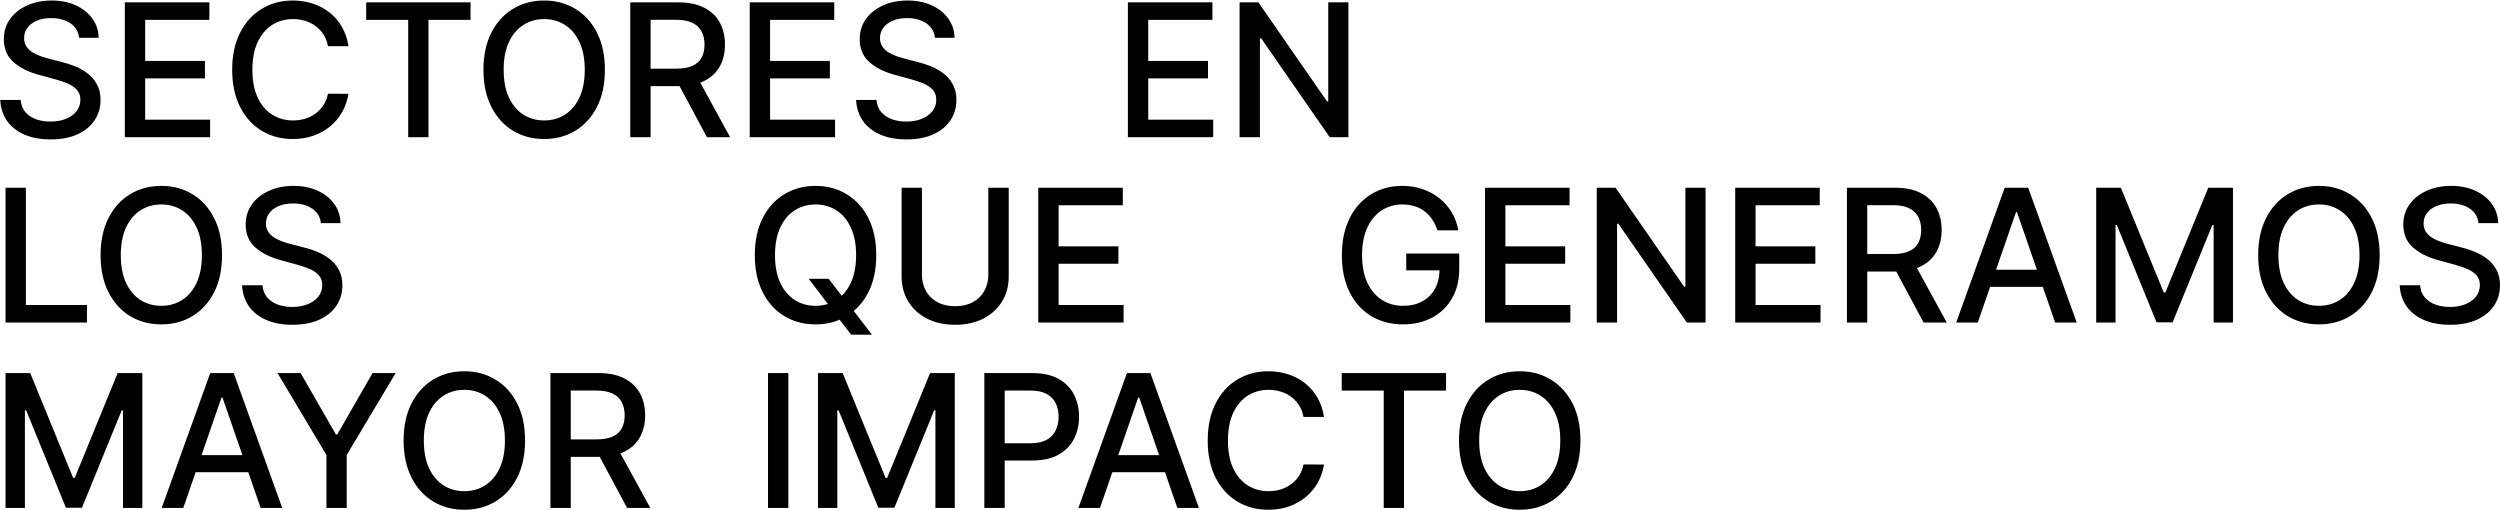<svg xmlns="http://www.w3.org/2000/svg" width="4046" height="825" viewBox="0 0 4046 825" fill="none"><path d="M127.969 61.133C126.832 51.048 122.145 43.236 113.906 37.696C105.668 32.085 95.298 29.28 82.798 29.28C73.849 29.28 66.108 30.7 59.574 33.541C53.04 36.311 47.962 40.146 44.34 45.047C40.788 49.876 39.013 55.381 39.013 61.56C39.013 66.744 40.22 71.219 42.635 74.983C45.121 78.747 48.352 81.908 52.33 84.465C56.378 86.95 60.71 89.046 65.327 90.75C69.943 92.383 74.382 93.733 78.644 94.798L99.95 100.338C106.911 102.043 114.048 104.351 121.364 107.263C128.679 110.175 135.462 114.01 141.712 118.768C147.962 123.527 153.004 129.422 156.839 136.453C160.746 143.484 162.699 151.901 162.699 161.702C162.699 174.06 159.503 185.033 153.111 194.621C146.79 204.209 137.592 211.773 125.518 217.312C113.516 222.852 98.992 225.622 81.946 225.622C65.611 225.622 51.477 223.03 39.545 217.845C27.614 212.661 18.274 205.31 11.527 195.793C4.78 186.205 1.051 174.841 0.341 161.702H33.367C34.006 169.585 36.562 176.155 41.037 181.411C45.582 186.595 51.371 190.466 58.402 193.023C65.504 195.509 73.281 196.751 81.733 196.751C91.037 196.751 99.311 195.295 106.555 192.384C113.871 189.401 119.624 185.281 123.814 180.026C128.004 174.699 130.099 168.484 130.099 161.382C130.099 154.919 128.253 149.628 124.56 145.509C120.938 141.389 116.001 137.98 109.751 135.281C103.572 132.582 96.577 130.203 88.764 128.143L62.983 121.112C45.511 116.354 31.662 109.358 21.435 100.125C11.278 90.892 6.2 78.676 6.2 63.477C6.2 50.906 9.609 39.933 16.428 30.558C23.246 21.183 32.479 13.903 44.126 8.719C55.774 3.463 68.913 0.835 83.544 0.835C98.317 0.835 111.349 3.428 122.642 8.612C134.006 13.797 142.955 20.935 149.489 30.026C156.023 39.045 159.432 49.415 159.716 61.133H127.969ZM202.037 222V3.818H338.826V32.156H234.956V98.633H331.689V126.865H234.956V193.662H340.105V222H202.037ZM564.013 74.77H530.774C529.496 67.668 527.116 61.418 523.636 56.02C520.156 50.622 515.895 46.041 510.852 42.277C505.81 38.513 500.163 35.672 493.913 33.754C487.734 31.837 481.165 30.878 474.205 30.878C461.634 30.878 450.376 34.038 440.433 40.359C430.561 46.68 422.749 55.949 416.996 68.165C411.314 80.381 408.473 95.296 408.473 112.909C408.473 130.665 411.314 145.651 416.996 157.866C422.749 170.082 430.597 179.315 440.54 185.565C450.483 191.815 461.669 194.94 474.098 194.94C480.987 194.94 487.521 194.017 493.7 192.17C499.95 190.253 505.597 187.447 510.639 183.754C515.682 180.061 519.943 175.551 523.423 170.224C526.974 164.827 529.425 158.648 530.774 151.688L564.013 151.794C562.237 162.518 558.793 172.391 553.679 181.411C548.636 190.359 542.138 198.101 534.183 204.635C526.3 211.098 517.28 216.105 507.124 219.656C496.967 223.207 485.888 224.983 473.885 224.983C454.993 224.983 438.161 220.509 423.388 211.56C408.615 202.54 396.967 189.649 388.445 172.888C379.993 156.126 375.767 136.134 375.767 112.909C375.767 89.614 380.028 69.621 388.551 52.93C397.074 36.169 408.722 23.314 423.494 14.365C438.267 5.345 455.064 0.835 473.885 0.835C485.462 0.835 496.257 2.504 506.271 5.842C516.357 9.109 525.412 13.939 533.438 20.331C541.463 26.652 548.104 34.394 553.359 43.555C558.615 52.646 562.166 63.051 564.013 74.77ZM592.644 32.156V3.818H761.5V32.156H693.425V222H660.613V32.156H592.644ZM978.963 112.909C978.963 136.205 974.702 156.233 966.179 172.994C957.656 189.685 945.973 202.54 931.129 211.56C916.357 220.509 899.56 224.983 880.739 224.983C861.847 224.983 844.979 220.509 830.135 211.56C815.362 202.54 803.714 189.649 795.192 172.888C786.669 156.126 782.408 136.134 782.408 112.909C782.408 89.614 786.669 69.621 795.192 52.93C803.714 36.169 815.362 23.314 830.135 14.365C844.979 5.345 861.847 0.835 880.739 0.835C899.56 0.835 916.357 5.345 931.129 14.365C945.973 23.314 957.656 36.169 966.179 52.93C974.702 69.621 978.963 89.614 978.963 112.909ZM946.364 112.909C946.364 95.153 943.487 80.203 937.734 68.058C932.053 55.842 924.24 46.609 914.297 40.359C904.425 34.038 893.239 30.878 880.739 30.878C868.168 30.878 856.946 34.038 847.074 40.359C837.202 46.609 829.389 55.842 823.636 68.058C817.955 80.203 815.114 95.153 815.114 112.909C815.114 130.665 817.955 145.651 823.636 157.866C829.389 170.011 837.202 179.244 847.074 185.565C856.946 191.815 868.168 194.94 880.739 194.94C893.239 194.94 904.425 191.815 914.297 185.565C924.24 179.244 932.053 170.011 937.734 157.866C943.487 145.651 946.364 130.665 946.364 112.909ZM1020.01 222V3.818H1097.78C1114.68 3.818 1128.71 6.73 1139.86 12.554C1151.08 18.378 1159.46 26.439 1165 36.737C1170.54 46.965 1173.31 58.79 1173.31 72.213C1173.31 85.565 1170.5 97.32 1164.89 107.476C1159.35 117.561 1150.97 125.409 1139.75 131.02C1128.6 136.631 1114.57 139.436 1097.67 139.436H1038.76V111.098H1094.69C1105.34 111.098 1114 109.571 1120.68 106.517C1127.43 103.463 1132.36 99.024 1135.49 93.2C1138.61 87.376 1140.18 80.381 1140.18 72.213C1140.18 63.974 1138.58 56.837 1135.38 50.8C1132.26 44.763 1127.32 40.146 1120.57 36.95C1113.9 33.683 1105.13 32.05 1094.26 32.05H1052.92V222H1020.01ZM1127.71 123.562L1181.62 222H1144.12L1091.28 123.562H1127.71ZM1213.36 222V3.818H1350.15V32.156H1246.28V98.633H1343.02V126.865H1246.28V193.662H1351.43V222H1213.36ZM1513.12 61.133C1511.99 51.048 1507.3 43.236 1499.06 37.696C1490.82 32.085 1480.45 29.28 1467.95 29.28C1459.01 29.28 1451.26 30.7 1444.73 33.541C1438.2 36.311 1433.12 40.146 1429.5 45.047C1425.94 49.876 1424.17 55.381 1424.17 61.56C1424.17 66.744 1425.38 71.219 1427.79 74.983C1430.28 78.747 1433.51 81.908 1437.49 84.465C1441.53 86.95 1445.87 89.046 1450.48 90.75C1455.1 92.383 1459.54 93.733 1463.8 94.798L1485.11 100.338C1492.07 102.043 1499.2 104.351 1506.52 107.263C1513.84 110.175 1520.62 114.01 1526.87 118.768C1533.12 123.527 1538.16 129.422 1542 136.453C1545.9 143.484 1547.86 151.901 1547.86 161.702C1547.86 174.06 1544.66 185.033 1538.27 194.621C1531.95 204.209 1522.75 211.773 1510.67 217.312C1498.67 222.852 1484.15 225.622 1467.1 225.622C1450.77 225.622 1436.63 223.03 1424.7 217.845C1412.77 212.661 1403.43 205.31 1396.68 195.793C1389.94 186.205 1386.21 174.841 1385.5 161.702H1418.52C1419.16 169.585 1421.72 176.155 1426.19 181.411C1430.74 186.595 1436.53 190.466 1443.56 193.023C1450.66 195.509 1458.44 196.751 1466.89 196.751C1476.19 196.751 1484.47 195.295 1491.71 192.384C1499.03 189.401 1504.78 185.281 1508.97 180.026C1513.16 174.699 1515.26 168.484 1515.26 161.382C1515.26 154.919 1513.41 149.628 1509.72 145.509C1506.09 141.389 1501.16 137.98 1494.91 135.281C1488.73 132.582 1481.73 130.203 1473.92 128.143L1448.14 121.112C1430.67 116.354 1416.82 109.358 1406.59 100.125C1396.43 90.892 1391.36 78.676 1391.36 63.477C1391.36 50.906 1394.77 39.933 1401.58 30.558C1408.4 21.183 1417.63 13.903 1429.28 8.719C1440.93 3.463 1454.07 0.835 1468.7 0.835C1483.47 0.835 1496.51 3.428 1507.8 8.612C1519.16 13.797 1528.11 20.935 1534.64 30.026C1541.18 39.045 1544.59 49.415 1544.87 61.133H1513.12ZM1825.38 222V3.818H1962.17V32.156H1858.3V98.633H1955.03V126.865H1858.3V193.662H1963.44V222H1825.38ZM2182.24 3.818V222H2151.98L2041.08 61.986H2039.06V222H2006.14V3.818H2036.61L2147.62 164.045H2149.64V3.818H2182.24ZM8.97 522V303.818H41.889V493.662H140.753V522H8.97ZM359.334 412.909C359.334 436.205 355.073 456.233 346.55 472.994C338.027 489.685 326.344 502.54 311.5 511.56C296.728 520.509 279.931 524.983 261.11 524.983C242.218 524.983 225.35 520.509 210.506 511.56C195.733 502.54 184.086 489.649 175.563 472.888C167.04 456.126 162.779 436.134 162.779 412.909C162.779 389.614 167.04 369.621 175.563 352.93C184.086 336.169 195.733 323.314 210.506 314.365C225.35 305.345 242.218 300.835 261.11 300.835C279.931 300.835 296.728 305.345 311.5 314.365C326.344 323.314 338.027 336.169 346.55 352.93C355.073 369.621 359.334 389.614 359.334 412.909ZM326.735 412.909C326.735 395.153 323.858 380.203 318.105 368.058C312.424 355.842 304.611 346.609 294.668 340.359C284.796 334.038 273.61 330.878 261.11 330.878C248.539 330.878 237.317 334.038 227.445 340.359C217.573 346.609 209.76 355.842 204.007 368.058C198.326 380.203 195.485 395.153 195.485 412.909C195.485 430.665 198.326 445.651 204.007 457.866C209.76 470.011 217.573 479.244 227.445 485.565C237.317 491.815 248.539 494.94 261.11 494.94C273.61 494.94 284.796 491.815 294.668 485.565C304.611 479.244 312.424 470.011 318.105 457.866C323.858 445.651 326.735 430.665 326.735 412.909ZM519.375 361.134C518.239 351.048 513.551 343.236 505.312 337.696C497.074 332.085 486.705 329.28 474.205 329.28C465.256 329.28 457.514 330.7 450.98 333.541C444.446 336.311 439.368 340.146 435.746 345.047C432.195 349.876 430.419 355.381 430.419 361.56C430.419 366.744 431.626 371.219 434.041 374.983C436.527 378.747 439.759 381.908 443.736 384.464C447.784 386.95 452.116 389.045 456.733 390.75C461.349 392.384 465.788 393.733 470.05 394.798L491.357 400.338C498.317 402.043 505.455 404.351 512.77 407.263C520.085 410.175 526.868 414.01 533.118 418.768C539.368 423.527 544.411 429.422 548.246 436.453C552.152 443.484 554.105 451.901 554.105 461.702C554.105 474.06 550.909 485.033 544.517 494.621C538.196 504.209 528.999 511.773 516.925 517.312C504.922 522.852 490.398 525.622 473.352 525.622C457.017 525.622 442.884 523.03 430.952 517.845C419.02 512.661 409.68 505.31 402.933 495.793C396.186 486.205 392.457 474.841 391.747 461.702H424.773C425.412 469.585 427.969 476.155 432.443 481.411C436.989 486.595 442.777 490.466 449.808 493.023C456.911 495.509 464.688 496.751 473.139 496.751C482.443 496.751 490.717 495.295 497.962 492.384C505.277 489.401 511.03 485.281 515.22 480.026C519.411 474.699 521.506 468.484 521.506 461.382C521.506 454.919 519.659 449.628 515.966 445.509C512.344 441.389 507.408 437.98 501.158 435.281C494.979 432.582 487.983 430.203 480.17 428.143L454.389 421.112C436.918 416.354 423.068 409.358 412.841 400.125C402.685 390.892 397.607 378.676 397.607 363.477C397.607 350.906 401.016 339.933 407.834 330.558C414.652 321.183 423.885 313.903 435.533 308.719C447.18 303.463 460.32 300.835 474.95 300.835C489.723 300.835 502.756 303.428 514.048 308.612C525.412 313.797 534.361 320.935 540.895 330.026C547.429 339.045 550.838 349.415 551.122 361.134H519.375ZM1308.82 451.261H1341.21L1364 480.984L1374.76 494.195L1411.09 541.602H1377.43L1353.14 509.962L1344.83 498.456L1308.82 451.261ZM1418.12 412.909C1418.12 436.205 1413.86 456.233 1405.34 472.994C1396.82 489.685 1385.13 502.54 1370.29 511.56C1355.52 520.509 1338.72 524.983 1319.9 524.983C1301.01 524.983 1284.14 520.509 1269.3 511.56C1254.52 502.54 1242.87 489.649 1234.35 472.888C1225.83 456.126 1221.57 436.134 1221.57 412.909C1221.57 389.614 1225.83 369.621 1234.35 352.93C1242.87 336.169 1254.52 323.314 1269.3 314.365C1284.14 305.345 1301.01 300.835 1319.9 300.835C1338.72 300.835 1355.52 305.345 1370.29 314.365C1385.13 323.314 1396.82 336.169 1405.34 352.93C1413.86 369.621 1418.12 389.614 1418.12 412.909ZM1385.52 412.909C1385.52 395.153 1382.65 380.203 1376.89 368.058C1371.21 355.842 1363.4 346.609 1353.46 340.359C1343.58 334.038 1332.4 330.878 1319.9 330.878C1307.33 330.878 1296.11 334.038 1286.23 340.359C1276.36 346.609 1268.55 355.842 1262.8 368.058C1257.11 380.203 1254.27 395.153 1254.27 412.909C1254.27 430.665 1257.11 445.651 1262.8 457.866C1268.55 470.011 1276.36 479.244 1286.23 485.565C1296.11 491.815 1307.33 494.94 1319.9 494.94C1332.4 494.94 1343.58 491.815 1353.46 485.565C1363.4 479.244 1371.21 470.011 1376.89 457.866C1382.65 445.651 1385.52 430.665 1385.52 412.909ZM1599.47 303.818H1632.5V447.32C1632.5 462.589 1628.91 476.119 1621.74 487.909C1614.56 499.628 1604.48 508.861 1591.48 515.608C1578.48 522.284 1563.25 525.622 1545.78 525.622C1528.38 525.622 1513.18 522.284 1500.18 515.608C1487.18 508.861 1477.1 499.628 1469.93 487.909C1462.75 476.119 1459.17 462.589 1459.17 447.32V303.818H1492.08V444.656C1492.08 454.528 1494.25 463.3 1498.58 470.97C1502.99 478.641 1509.2 484.678 1517.23 489.081C1525.25 493.413 1534.77 495.58 1545.78 495.58C1556.86 495.58 1566.41 493.413 1574.44 489.081C1582.53 484.678 1588.71 478.641 1592.97 470.97C1597.3 463.3 1599.47 454.528 1599.47 444.656V303.818ZM1680.36 522V303.818H1817.15V332.156H1713.28V398.634H1810.01V426.865H1713.28V493.662H1818.43V522H1680.36ZM2326.35 372.746C2324.29 366.283 2321.52 360.494 2318.04 355.381C2314.63 350.196 2310.55 345.793 2305.79 342.17C2301.03 338.477 2295.6 335.672 2289.49 333.754C2283.46 331.837 2276.81 330.878 2269.57 330.878C2257.28 330.878 2246.2 334.038 2236.33 340.359C2226.46 346.68 2218.65 355.949 2212.89 368.165C2207.21 380.31 2204.37 395.189 2204.37 412.803C2204.37 430.487 2207.25 445.437 2213 457.653C2218.75 469.869 2226.64 479.138 2236.65 485.459C2246.67 491.78 2258.06 494.94 2270.85 494.94C2282.71 494.94 2293.04 492.526 2301.85 487.696C2310.73 482.866 2317.58 476.048 2322.41 467.241C2327.31 458.364 2329.76 447.923 2329.76 435.92L2338.28 437.518H2275.86V410.352H2361.62V435.175C2361.62 453.499 2357.71 469.408 2349.9 482.902C2342.16 496.325 2331.43 506.695 2317.72 514.01C2304.09 521.325 2288.46 524.983 2270.85 524.983C2251.1 524.983 2233.77 520.438 2218.86 511.347C2204.02 502.256 2192.44 489.365 2184.13 472.675C2175.82 455.913 2171.67 436.027 2171.67 413.016C2171.67 395.615 2174.08 379.99 2178.91 366.141C2183.74 352.291 2190.52 340.537 2199.26 330.878C2208.06 321.148 2218.4 313.726 2230.26 308.612C2242.19 303.428 2255.22 300.835 2269.36 300.835C2281.15 300.835 2292.12 302.575 2302.28 306.055C2312.5 309.536 2321.59 314.472 2329.55 320.864C2337.57 327.256 2344.22 334.855 2349.47 343.662C2354.73 352.398 2358.28 362.092 2360.12 372.746H2326.35ZM2403.4 522V303.818H2540.19V332.156H2436.32V398.634H2533.06V426.865H2436.32V493.662H2541.47V522H2403.4ZM2760.27 303.818V522H2730.01L2619.11 361.986H2617.08V522H2584.17V303.818H2614.63L2725.64 464.045H2727.67V303.818H2760.27ZM2808.29 522V303.818H2945.08V332.156H2841.21V398.634H2937.94V426.865H2841.21V493.662H2946.35V522H2808.29ZM2989.05 522V303.818H3066.82C3083.72 303.818 3097.75 306.73 3108.9 312.554C3120.12 318.378 3128.5 326.439 3134.04 336.737C3139.58 346.964 3142.35 358.79 3142.35 372.213C3142.35 385.565 3139.55 397.32 3133.93 407.476C3128.39 417.561 3120.01 425.409 3108.79 431.02C3097.64 436.631 3083.62 439.436 3066.71 439.436H3007.8V411.098H3063.73C3074.38 411.098 3083.05 409.571 3089.72 406.517C3096.47 403.463 3101.41 399.024 3104.53 393.2C3107.66 387.376 3109.22 380.381 3109.22 372.213C3109.22 363.974 3107.62 356.837 3104.42 350.8C3101.3 344.763 3096.36 340.146 3089.62 336.95C3082.94 333.683 3074.17 332.05 3063.3 332.05H3021.97V522H2989.05ZM3096.75 423.562L3150.66 522H3113.16L3060.32 423.562H3096.75ZM3200.84 522H3165.89L3244.41 303.818H3282.44L3360.96 522H3326.02L3264.33 343.449H3262.63L3200.84 522ZM3206.7 436.56H3320.05V464.259H3206.7V436.56ZM3392.47 303.818H3432.42L3501.88 473.42H3504.43L3573.89 303.818H3613.84V522H3582.52V364.116H3580.5L3516.15 521.68H3490.16L3425.81 364.01H3423.79V522H3392.47V303.818ZM3851.23 412.909C3851.23 436.205 3846.97 456.233 3838.44 472.994C3829.92 489.685 3818.24 502.54 3803.39 511.56C3788.62 520.509 3771.83 524.983 3753 524.983C3734.11 524.983 3717.24 520.509 3702.4 511.56C3687.63 502.54 3675.98 489.649 3667.46 472.888C3658.93 456.126 3654.67 436.134 3654.67 412.909C3654.67 389.614 3658.93 369.621 3667.46 352.93C3675.98 336.169 3687.63 323.314 3702.4 314.365C3717.24 305.345 3734.11 300.835 3753 300.835C3771.83 300.835 3788.62 305.345 3803.39 314.365C3818.24 323.314 3829.92 336.169 3838.44 352.93C3846.97 369.621 3851.23 389.614 3851.23 412.909ZM3818.63 412.909C3818.63 395.153 3815.75 380.203 3810 368.058C3804.32 355.842 3796.51 346.609 3786.56 340.359C3776.69 334.038 3765.5 330.878 3753 330.878C3740.43 330.878 3729.21 334.038 3719.34 340.359C3709.47 346.609 3701.65 355.842 3695.9 368.058C3690.22 380.203 3687.38 395.153 3687.38 412.909C3687.38 430.665 3690.22 445.651 3695.9 457.866C3701.65 470.011 3709.47 479.244 3719.34 485.565C3729.21 491.815 3740.43 494.94 3753 494.94C3765.5 494.94 3776.69 491.815 3786.56 485.565C3796.51 479.244 3804.32 470.011 3810 457.866C3815.75 445.651 3818.63 430.665 3818.63 412.909ZM4011.27 361.134C4010.13 351.048 4005.45 343.236 3997.21 337.696C3988.97 332.085 3978.6 329.28 3966.1 329.28C3957.15 329.28 3949.41 330.7 3942.87 333.541C3936.34 336.311 3931.26 340.146 3927.64 345.047C3924.09 349.876 3922.31 355.381 3922.31 361.56C3922.31 366.744 3923.52 371.219 3925.94 374.983C3928.42 378.747 3931.65 381.908 3935.63 384.464C3939.68 386.95 3944.01 389.045 3948.63 390.75C3953.24 392.384 3957.68 393.733 3961.94 394.798L3983.25 400.338C3990.21 402.043 3997.35 404.351 4004.66 407.263C4011.98 410.175 4018.76 414.01 4025.01 418.768C4031.26 423.527 4036.31 429.422 4040.14 436.453C4044.05 443.484 4046 451.901 4046 461.702C4046 474.06 4042.8 485.033 4036.41 494.621C4030.09 504.209 4020.89 511.773 4008.82 517.312C3996.82 522.852 3982.29 525.622 3965.25 525.622C3948.91 525.622 3934.78 523.03 3922.85 517.845C3910.91 512.661 3901.57 505.31 3894.83 495.793C3888.08 486.205 3884.35 474.841 3883.64 461.702H3916.67C3917.31 469.585 3919.86 476.155 3924.34 481.411C3928.88 486.595 3934.67 490.466 3941.7 493.023C3948.81 495.509 3956.58 496.751 3965.03 496.751C3974.34 496.751 3982.61 495.295 3989.86 492.384C3997.17 489.401 4002.92 485.281 4007.11 480.026C4011.31 474.699 4013.4 468.484 4013.4 461.382C4013.4 454.919 4011.55 449.628 4007.86 445.509C4004.24 441.389 3999.3 437.98 3993.05 435.281C3986.87 432.582 3979.88 430.203 3972.06 428.143L3946.28 421.112C3928.81 416.354 3914.96 409.358 3904.74 400.125C3894.58 390.892 3889.5 378.676 3889.5 363.477C3889.5 350.906 3892.91 339.933 3899.73 330.558C3906.55 321.183 3915.78 313.903 3927.43 308.719C3939.07 303.463 3952.21 300.835 3966.84 300.835C3981.62 300.835 3994.65 303.428 4005.94 308.612C4017.31 313.797 4026.26 320.935 4032.79 330.026C4039.32 339.045 4042.73 349.415 4043.02 361.134H4011.27ZM8.97 603.818H48.92L118.381 773.42H120.938L190.398 603.818H230.348V822H199.027V664.116H197.003L132.656 821.68H106.662L42.315 664.01H40.291V822H8.97V603.818ZM296.639 822H261.696L340.211 603.818H378.244L456.76 822H421.816L360.133 643.449H358.429L296.639 822ZM302.498 736.56H415.85V764.259H302.498V736.56ZM449.169 603.818H486.562L543.558 703.001H545.902L602.898 603.818H640.291L561.136 736.347V822H528.324V736.347L449.169 603.818ZM849.764 712.909C849.764 736.205 845.502 756.233 836.98 772.994C828.457 789.685 816.774 802.54 801.93 811.56C787.157 820.509 770.36 824.983 751.539 824.983C732.647 824.983 715.779 820.509 700.936 811.56C686.163 802.54 674.515 789.649 665.993 772.888C657.47 756.126 653.208 736.134 653.208 712.909C653.208 689.614 657.47 669.621 665.993 652.93C674.515 636.169 686.163 623.314 700.936 614.365C715.779 605.345 732.647 600.835 751.539 600.835C770.36 600.835 787.157 605.345 801.93 614.365C816.774 623.314 828.457 636.169 836.98 652.93C845.502 669.621 849.764 689.614 849.764 712.909ZM817.164 712.909C817.164 695.153 814.288 680.203 808.535 668.058C802.853 655.842 795.041 646.609 785.098 640.359C775.225 634.038 764.039 630.878 751.539 630.878C738.968 630.878 727.747 634.038 717.875 640.359C708.002 646.609 700.19 655.842 694.437 668.058C688.755 680.203 685.914 695.153 685.914 712.909C685.914 730.665 688.755 745.651 694.437 757.866C700.19 770.011 708.002 779.244 717.875 785.565C727.747 791.815 738.968 794.94 751.539 794.94C764.039 794.94 775.225 791.815 785.098 785.565C795.041 779.244 802.853 770.011 808.535 757.866C814.288 745.651 817.164 730.665 817.164 712.909ZM890.806 822V603.818H968.576C985.479 603.818 999.506 606.73 1010.66 612.554C1021.88 618.378 1030.26 626.439 1035.8 636.737C1041.34 646.964 1044.11 658.79 1044.11 672.213C1044.11 685.565 1041.3 697.32 1035.69 707.476C1030.15 717.561 1021.77 725.409 1010.55 731.02C999.4 736.631 985.373 739.436 968.469 739.436H909.556V711.098H965.487C976.14 711.098 984.805 709.571 991.481 706.517C998.228 703.463 1003.16 699.024 1006.29 693.2C1009.41 687.376 1010.98 680.381 1010.98 672.213C1010.98 663.974 1009.38 656.837 1006.18 650.8C1003.06 644.763 998.121 640.146 991.374 636.95C984.698 633.683 975.927 632.05 965.06 632.05H923.725V822H890.806ZM998.512 723.562L1052.42 822H1014.92L962.077 723.562H998.512ZM1275.87 603.818V822H1242.95V603.818H1275.87ZM1323.81 603.818H1363.76L1433.22 773.42H1435.78L1505.24 603.818H1545.19V822H1513.87V664.116H1511.85L1447.5 821.68H1421.51L1357.16 664.01H1355.13V822H1323.81V603.818ZM1593.05 822V603.818H1670.82C1687.8 603.818 1701.86 606.908 1713.01 613.087C1724.16 619.266 1732.51 627.717 1738.05 638.442C1743.58 649.095 1746.35 661.098 1746.35 674.45C1746.35 687.874 1743.55 699.947 1737.94 710.672C1732.4 721.325 1724.02 729.777 1712.8 736.027C1701.65 742.206 1687.62 745.295 1670.72 745.295H1617.24V717.384H1667.73C1678.46 717.384 1687.16 715.537 1693.83 711.844C1700.51 708.08 1705.41 702.966 1708.54 696.503C1711.66 690.04 1713.22 682.689 1713.22 674.45C1713.22 666.212 1711.66 658.896 1708.54 652.504C1705.41 646.112 1700.47 641.105 1693.73 637.483C1687.05 633.861 1678.24 632.05 1667.31 632.05H1625.97V822H1593.05ZM1780.23 822H1745.29L1823.81 603.818H1861.84L1940.35 822H1905.41L1843.73 643.449H1842.02L1780.23 822ZM1786.09 736.56H1899.44V764.259H1786.09V736.56ZM2142.82 674.77H2109.58C2108.3 667.668 2105.93 661.418 2102.44 656.02C2098.96 650.622 2094.7 646.041 2089.66 642.277C2084.62 638.513 2078.97 635.672 2072.72 633.754C2066.54 631.837 2059.97 630.878 2053.01 630.878C2040.44 630.878 2029.19 634.038 2019.24 640.359C2009.37 646.68 2001.56 655.949 1995.8 668.165C1990.12 680.381 1987.28 695.295 1987.28 712.909C1987.28 730.665 1990.12 745.651 1995.8 757.866C2001.56 770.082 2009.41 779.315 2019.35 785.565C2029.29 791.815 2040.48 794.94 2052.91 794.94C2059.8 794.94 2066.33 794.017 2072.51 792.17C2078.76 790.253 2084.41 787.447 2089.45 783.754C2094.49 780.061 2098.75 775.551 2102.23 770.224C2105.78 764.827 2108.23 758.648 2109.58 751.688L2142.82 751.794C2141.05 762.518 2137.6 772.391 2132.49 781.411C2127.44 790.359 2120.95 798.101 2112.99 804.635C2105.11 811.098 2096.09 816.105 2085.93 819.656C2075.78 823.207 2064.7 824.983 2052.69 824.983C2033.8 824.983 2016.97 820.509 2002.2 811.56C1987.42 802.54 1975.78 789.649 1967.25 772.888C1958.8 756.126 1954.58 736.134 1954.58 712.909C1954.58 689.614 1958.84 669.621 1967.36 652.93C1975.88 636.169 1987.53 623.314 2002.3 614.365C2017.08 605.345 2033.87 600.835 2052.69 600.835C2064.27 600.835 2075.07 602.504 2085.08 605.842C2095.17 609.109 2104.22 613.939 2112.25 620.331C2120.27 626.652 2126.91 634.393 2132.17 643.555C2137.42 652.646 2140.97 663.051 2142.82 674.77ZM2171.45 632.156V603.818H2340.31V632.156H2272.23V822H2239.42V632.156H2171.45ZM2557.77 712.909C2557.77 736.205 2553.51 756.233 2544.99 772.994C2536.46 789.685 2524.78 802.54 2509.94 811.56C2495.17 820.509 2478.37 824.983 2459.55 824.983C2440.66 824.983 2423.79 820.509 2408.94 811.56C2394.17 802.54 2382.52 789.649 2374 772.888C2365.48 756.126 2361.22 736.134 2361.22 712.909C2361.22 689.614 2365.48 669.621 2374 652.93C2382.52 636.169 2394.17 623.314 2408.94 614.365C2423.79 605.345 2440.66 600.835 2459.55 600.835C2478.37 600.835 2495.17 605.345 2509.94 614.365C2524.78 623.314 2536.46 636.169 2544.99 652.93C2553.51 669.621 2557.77 689.614 2557.77 712.909ZM2525.17 712.909C2525.17 695.153 2522.3 680.203 2516.54 668.058C2510.86 655.842 2503.05 646.609 2493.11 640.359C2483.23 634.038 2472.05 630.878 2459.55 630.878C2446.98 630.878 2435.75 634.038 2425.88 640.359C2416.01 646.609 2408.2 655.842 2402.44 668.058C2396.76 680.203 2393.92 695.153 2393.92 712.909C2393.92 730.665 2396.76 745.651 2402.44 757.866C2408.2 770.011 2416.01 779.244 2425.88 785.565C2435.75 791.815 2446.98 794.94 2459.55 794.94C2472.05 794.94 2483.23 791.815 2493.11 785.565C2503.05 779.244 2510.86 770.011 2516.54 757.866C2522.3 745.651 2525.17 730.665 2525.17 712.909Z" fill="black"></path></svg>